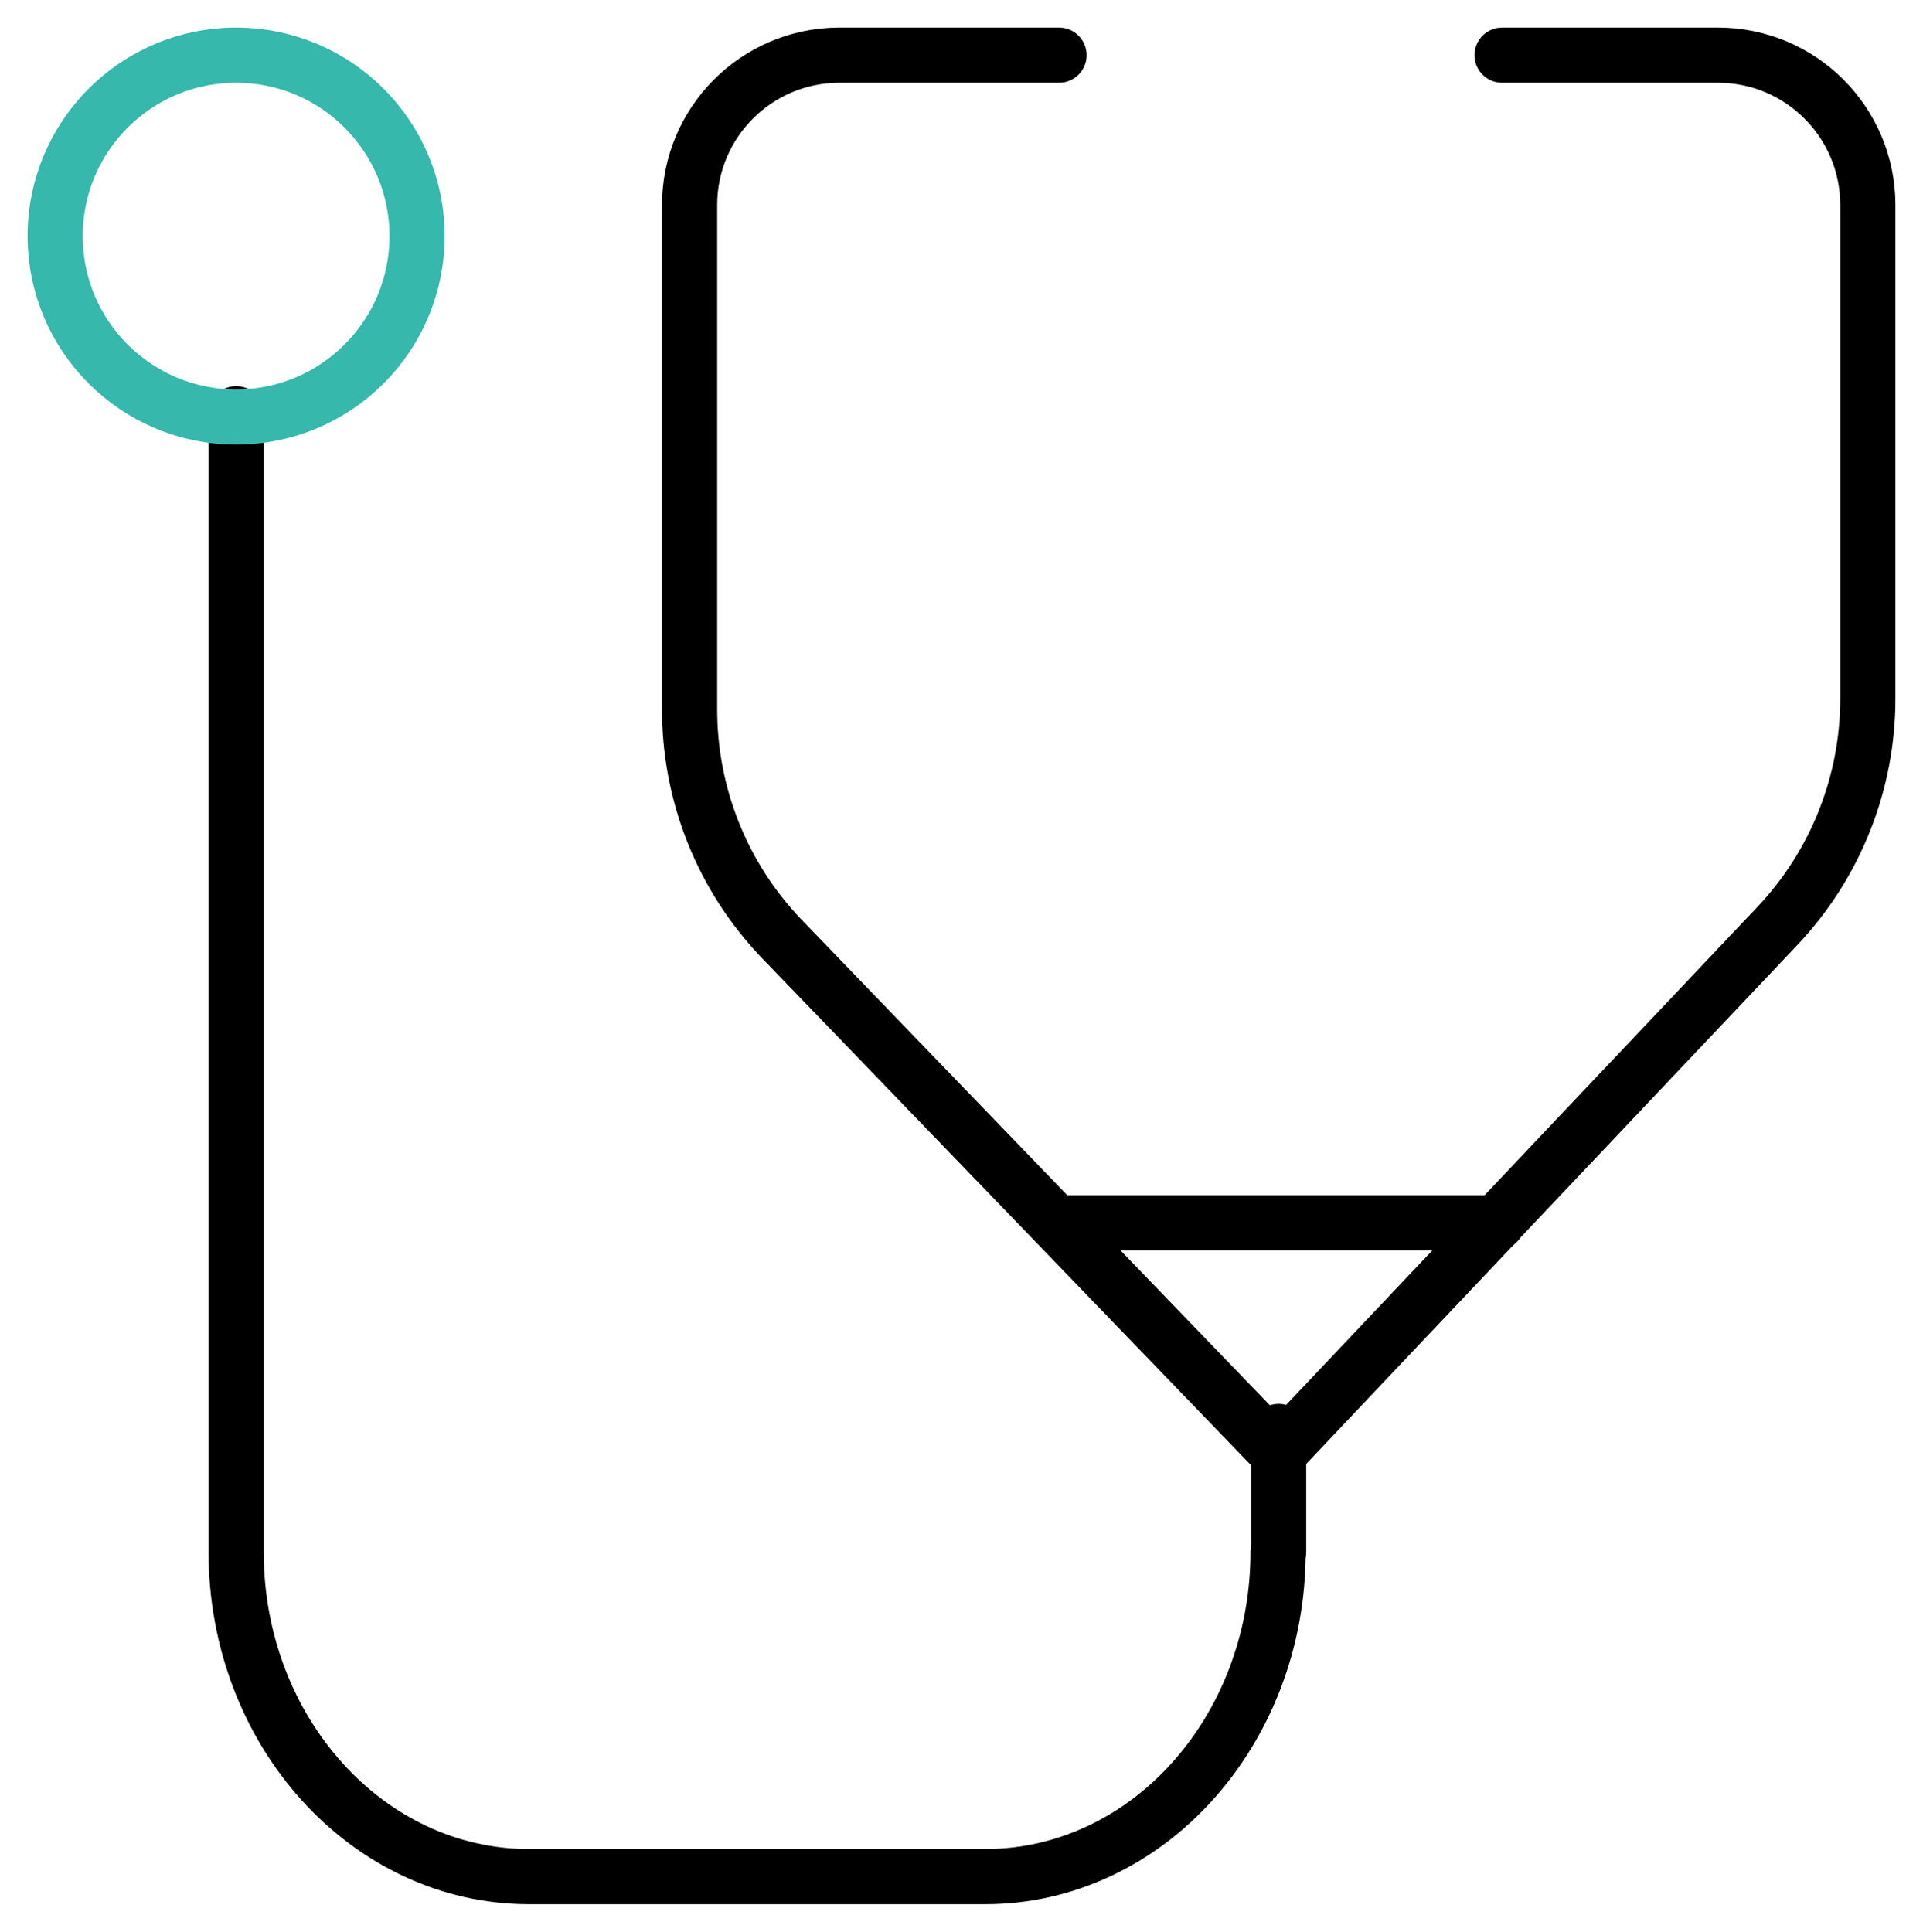<?xml version="1.0" encoding="UTF-8"?> <svg xmlns="http://www.w3.org/2000/svg" viewBox="1947.715 2447.47 104.57 105.06" width="104.57" height="105.06"><path fill="none" stroke="rgb(0, 0, 0)" fill-opacity="1" stroke-width="3" stroke-opacity="1" color="rgb(51, 51, 51)" font-size-adjust="none" stroke-linecap="round" stroke-linejoin="round" class="cls-1" id="tSvg1d0ca1723f" title="Path 4" d="M 2005.305 2450.47 C 2001.305 2450.47 1997.305 2450.47 1993.305 2450.47 C 1988.831 2450.503 1985.22 2454.136 1985.215 2458.61 C 1985.215 2467.75 1985.215 2476.89 1985.215 2486.03 C 1985.205 2490.683 1986.997 2495.159 1990.215 2498.52 C 1999.215 2507.853 2008.215 2517.187 2017.215 2526.52 C 2026.265 2516.957 2035.315 2507.393 2044.365 2497.83 C 2047.526 2494.487 2049.286 2490.061 2049.285 2485.46 C 2049.285 2476.51 2049.285 2467.56 2049.285 2458.61 C 2049.279 2454.113 2045.632 2450.47 2041.135 2450.47 C 2037.222 2450.47 2033.308 2450.47 2029.395 2450.47"></path><path fill="none" stroke="rgb(0, 0, 0)" fill-opacity="1" stroke-width="3" stroke-opacity="1" color="rgb(51, 51, 51)" font-size-adjust="none" stroke-linecap="round" stroke-linejoin="round" class="cls-1" id="tSvg6eca7f4db6" title="Path 5" d="M 2017.215 2531.86 C 2017.215 2531.86 2017.215 2531.86 2017.215 2531.86 C 2017.215 2541.62 2010.085 2549.53 2001.285 2549.53 C 1993.018 2549.53 1984.752 2549.53 1976.485 2549.53 C 1967.685 2549.53 1960.555 2541.62 1960.555 2531.86 C 1960.555 2511.23 1960.555 2490.6 1960.555 2469.97"></path><line color="rgb(51, 51, 51)" font-size-adjust="none" stroke-linecap="round" stroke-linejoin="round" stroke-width="3" stroke="rgb(0, 0, 0)" class="cls-1" x1="2017.245" y1="2531.86" x2="2017.245" y2="2525.32" id="tSvgbf3388b6a5" title="Line 3" fill="none" fill-opacity="1" stroke-opacity="1"></line><line color="rgb(51, 51, 51)" font-size-adjust="none" stroke-linecap="round" stroke-linejoin="round" stroke-width="3" stroke="rgb(0, 0, 0)" class="cls-1" x1="2005.125" y1="2513.97" x2="2029.125" y2="2513.97" id="tSvgedb16d420b" title="Line 4" fill="none" fill-opacity="1" stroke-opacity="1"></line><ellipse color="rgb(51, 51, 51)" font-size-adjust="none" stroke-linecap="round" stroke-linejoin="round" stroke-width="3" stroke="#36b8ac" class="cls-2" cx="1960.555" cy="2460.31" r="9.84" id="tSvg119cfe097bf" title="Ellipse 1" fill="none" fill-opacity="1" stroke-opacity="1" rx="9.84" ry="9.84" style="transform: rotate(0deg);"></ellipse><defs> </defs></svg> 